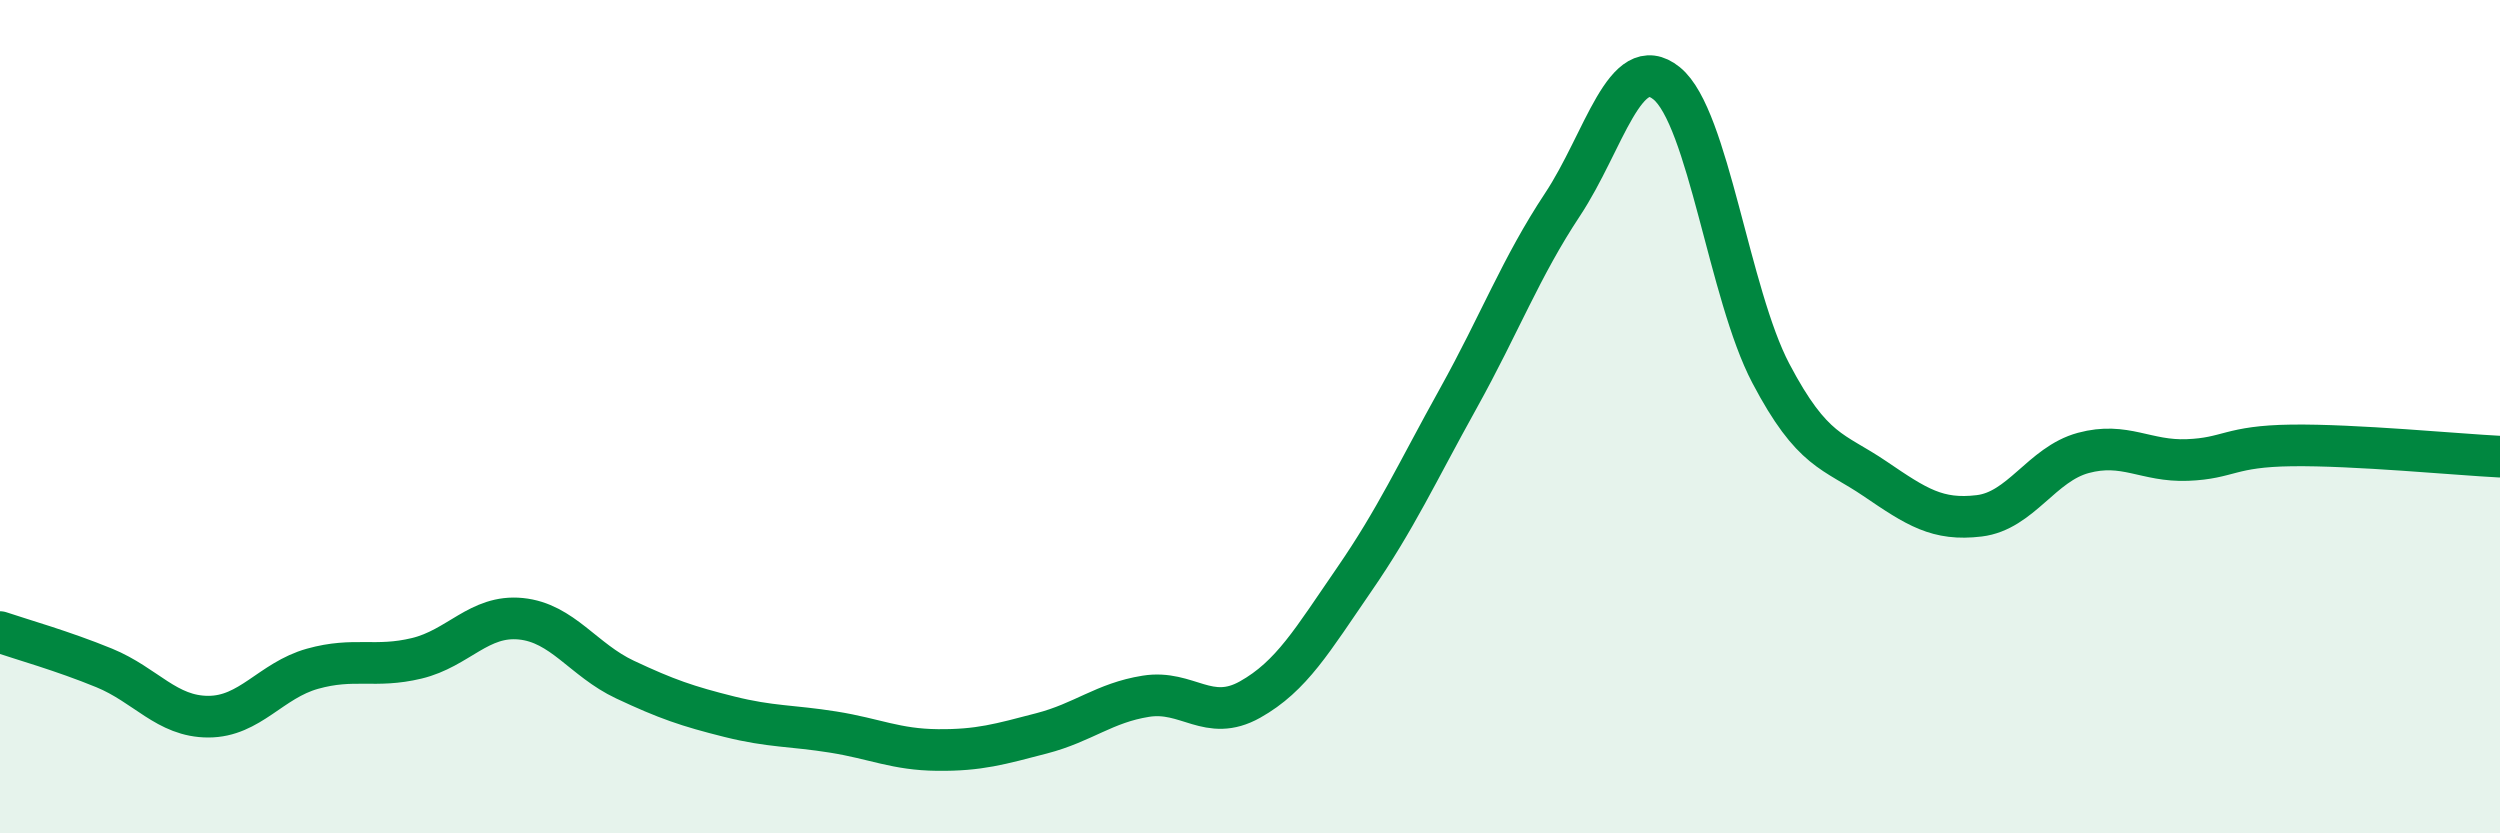 
    <svg width="60" height="20" viewBox="0 0 60 20" xmlns="http://www.w3.org/2000/svg">
      <path
        d="M 0,15.17 C 0.5,15.34 1.5,15.62 2.5,16.03 C 3.5,16.44 4,17.2 5,17.2 C 6,17.2 6.5,16.33 7.5,16.05 C 8.5,15.77 9,16.04 10,15.8 C 11,15.56 11.5,14.75 12.5,14.85 C 13.5,14.95 14,15.84 15,16.31 C 16,16.78 16.5,16.95 17.5,17.2 C 18.5,17.45 19,17.41 20,17.57 C 21,17.73 21.5,17.99 22.5,18 C 23.5,18.01 24,17.86 25,17.6 C 26,17.34 26.5,16.87 27.5,16.71 C 28.5,16.55 29,17.35 30,16.79 C 31,16.23 31.5,15.36 32.5,13.91 C 33.5,12.46 34,11.36 35,9.56 C 36,7.76 36.5,6.42 37.5,4.91 C 38.5,3.4 39,1.19 40,2 C 41,2.81 41.5,7.06 42.5,8.96 C 43.5,10.86 44,10.81 45,11.49 C 46,12.17 46.5,12.5 47.5,12.38 C 48.5,12.26 49,11.14 50,10.87 C 51,10.6 51.5,11.08 52.5,11.04 C 53.5,11 53.5,10.71 55,10.69 C 56.5,10.67 59,10.91 60,10.96L60 20L0 20Z"
        fill="#008740"
        opacity="0.1"
        stroke-linecap="round"
        stroke-linejoin="round"
      />
      <path
        d="M 0,15.17 C 0.5,15.34 1.5,15.62 2.5,16.03 C 3.5,16.44 4,17.2 5,17.2 C 6,17.2 6.5,16.33 7.5,16.05 C 8.5,15.77 9,16.04 10,15.8 C 11,15.56 11.5,14.75 12.5,14.85 C 13.5,14.95 14,15.84 15,16.31 C 16,16.78 16.5,16.95 17.5,17.2 C 18.5,17.45 19,17.41 20,17.57 C 21,17.73 21.5,17.99 22.5,18 C 23.5,18.01 24,17.86 25,17.6 C 26,17.34 26.5,16.87 27.5,16.71 C 28.5,16.55 29,17.35 30,16.79 C 31,16.23 31.5,15.36 32.5,13.91 C 33.5,12.46 34,11.36 35,9.56 C 36,7.76 36.5,6.42 37.5,4.91 C 38.5,3.4 39,1.19 40,2 C 41,2.81 41.5,7.06 42.5,8.96 C 43.5,10.86 44,10.81 45,11.49 C 46,12.17 46.5,12.5 47.5,12.38 C 48.5,12.26 49,11.14 50,10.87 C 51,10.6 51.5,11.08 52.5,11.04 C 53.5,11 53.5,10.71 55,10.69 C 56.5,10.67 59,10.91 60,10.96"
        stroke="#008740"
        stroke-width="1"
        fill="none"
        stroke-linecap="round"
        stroke-linejoin="round"
      />
    </svg>
  
